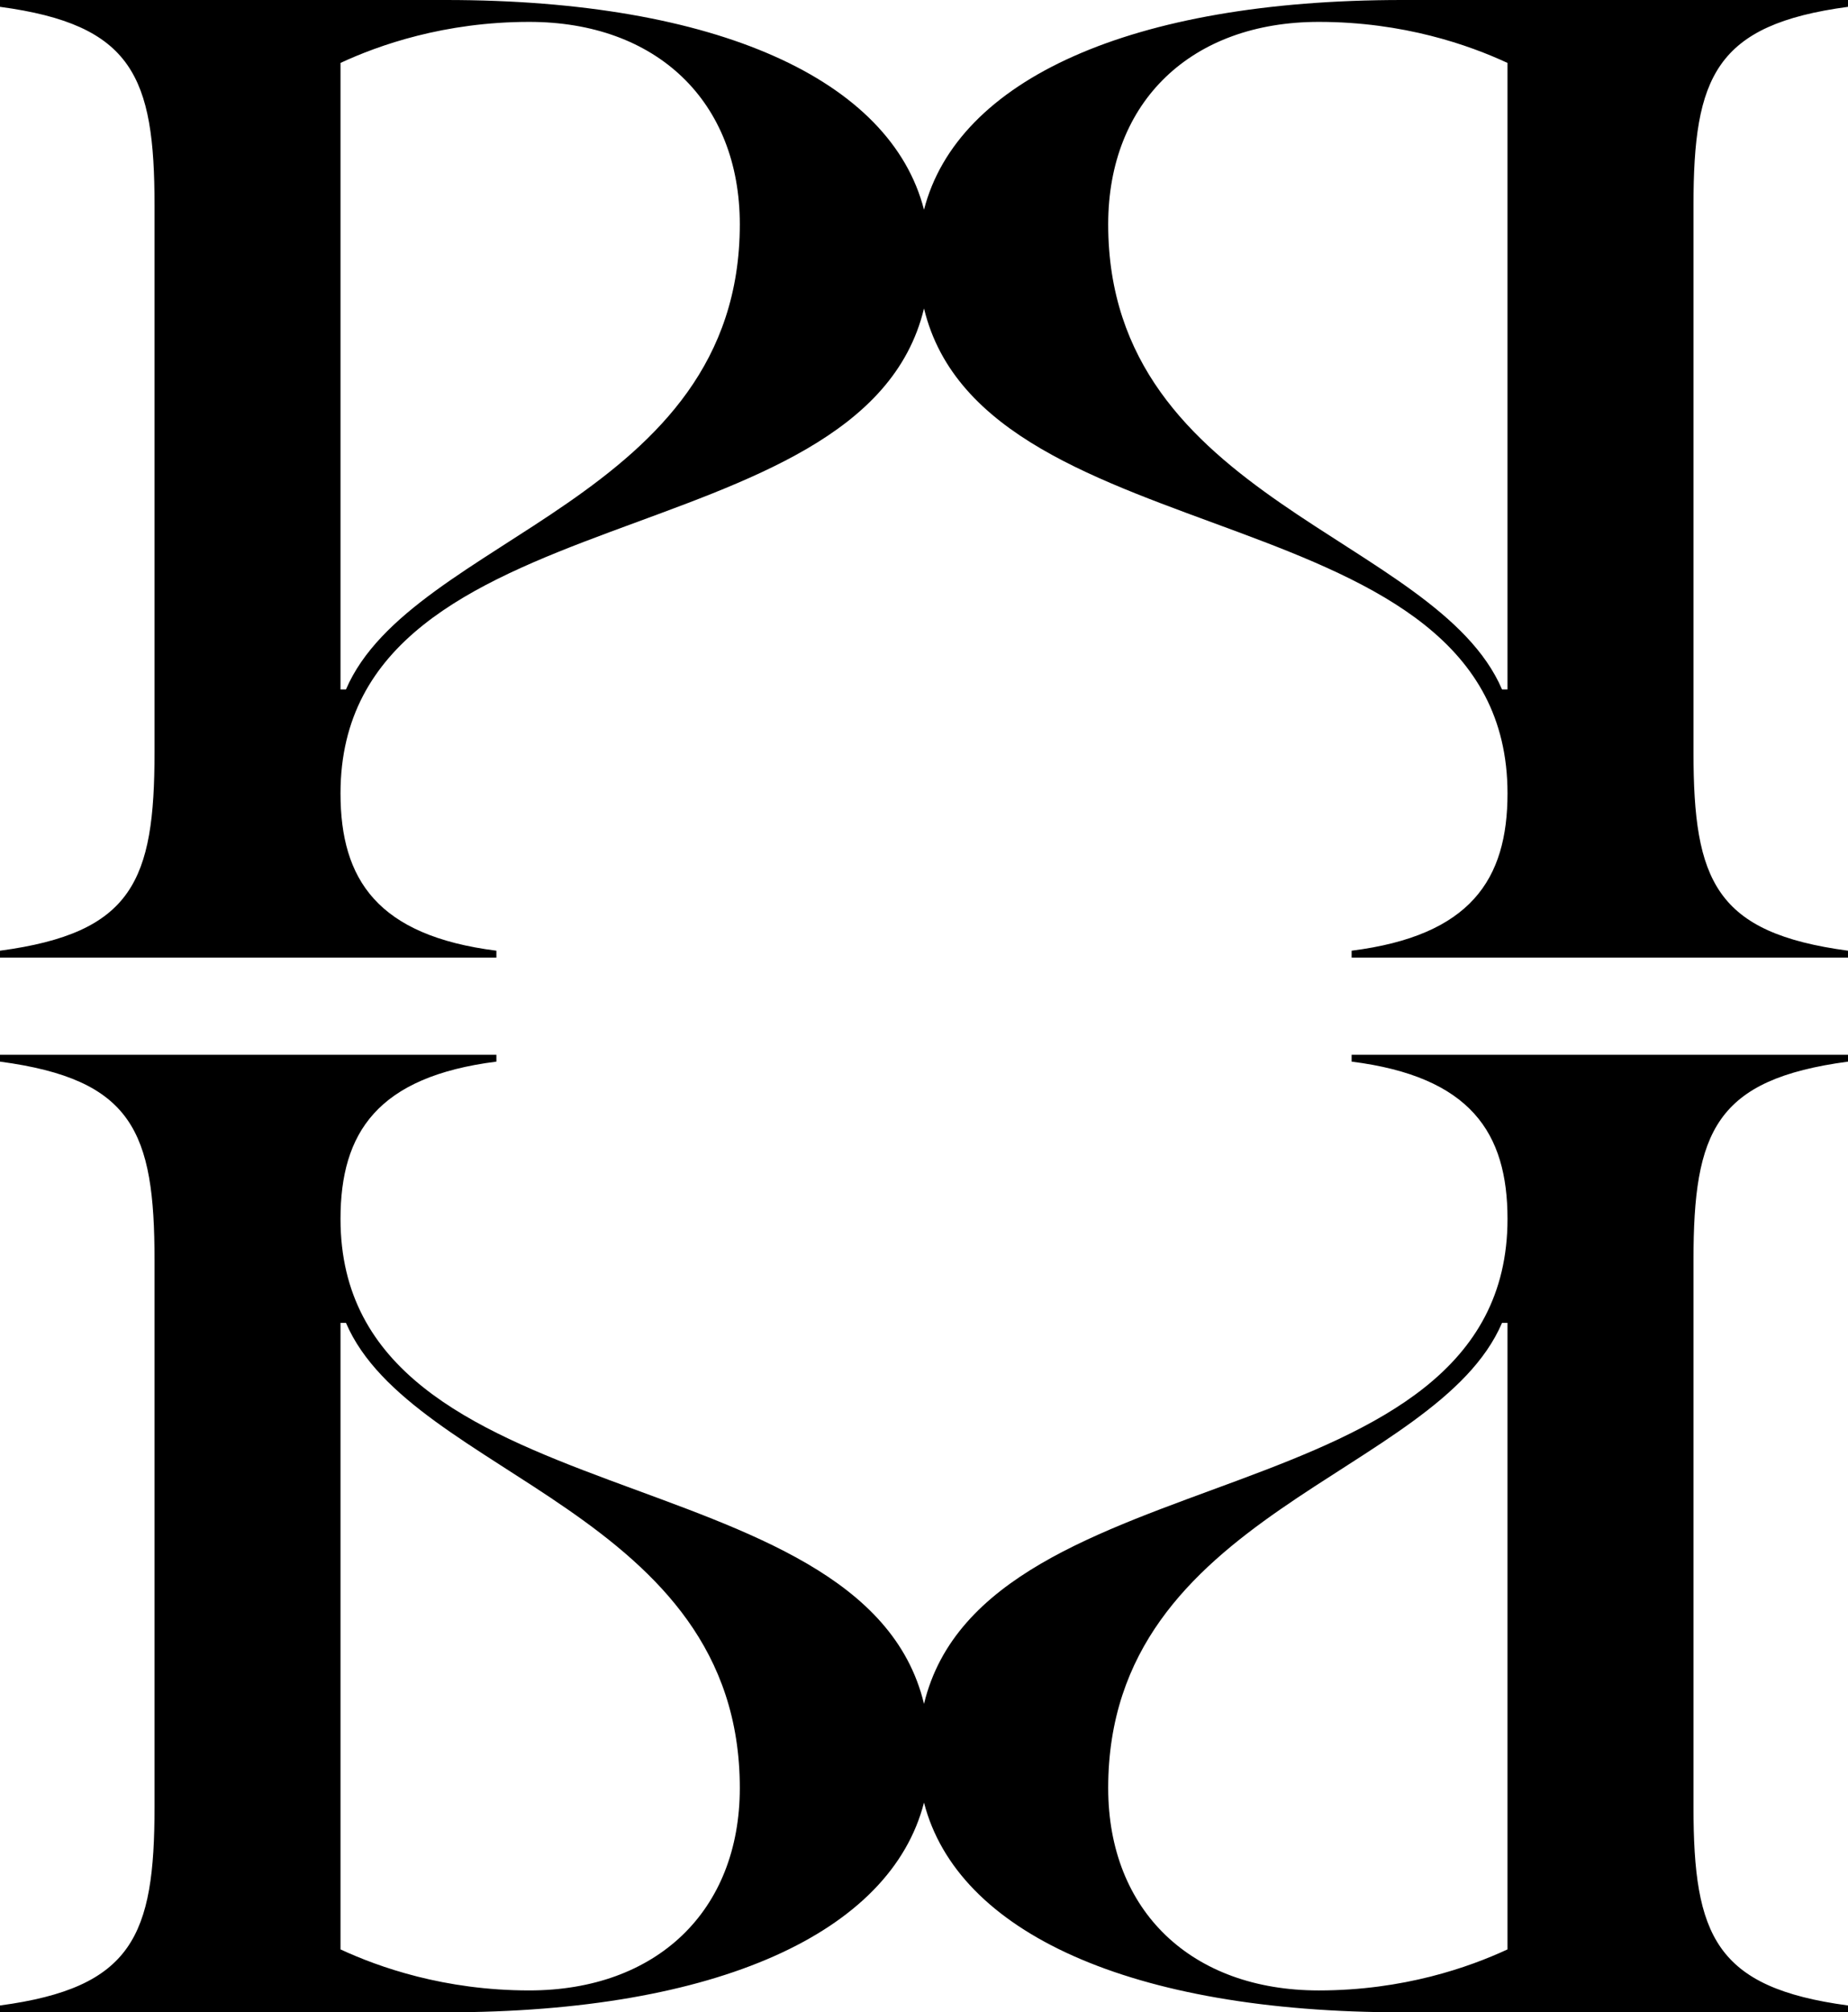 <svg viewBox="0 0 2219.06 2415.61" data-name="Calque 2" id="Calque_2" xmlns="http://www.w3.org/2000/svg"><defs><style>.cls-1{stroke-width:0}</style></defs><g data-name="Calque 1" id="Calque_1-2"><path class="cls-1" d="M2219.06 8.21V0h-535.31c-326.4 0-534.29 96.11-574.22 251.77C1069.6 96.11 861.71 0 535.31 0H0v8.21c159.28 21.35 185.55 83.75 185.55 238.1v656.82c0 154.35-26.27 216.75-185.55 238.1v8.21h596.07v-8.21c-142.86-18.06-187.19-85.39-187.19-188.84 0-364.85 627.26-277.1 700.66-582.13 73.4 305.04 700.66 217.28 700.66 582.13 0 103.45-44.34 170.77-187.19 188.84v8.21h596.07v-8.21c-159.28-21.35-185.55-83.74-185.55-238.1V246.31c0-154.35 26.27-216.75 185.55-238.1ZM415.44 827.6h-6.57V75.53c45.98-21.35 124.8-49.26 226.6-49.26 152.71 0 252.88 95.24 252.88 243.03 0 331.7-394.09 374.39-472.91 558.3m1394.75 0h-6.57c-78.82-183.91-472.91-226.6-472.91-558.3 0-147.79 100.17-243.03 252.88-243.03 101.81 0 180.63 27.92 226.6 49.26v752.06ZM2219.06 2407.4v8.21h-535.31c-326.4 0-534.29-96.11-574.22-251.77-39.93 155.66-247.82 251.77-574.22 251.77H0v-8.21c159.28-21.35 185.55-83.75 185.55-238.1v-656.82c0-154.35-26.27-216.75-185.55-238.1v-8.21h596.07v8.21c-142.86 18.06-187.19 85.39-187.19 188.84 0 364.85 627.26 277.1 700.66 582.13 73.4-305.04 700.66-217.28 700.66-582.13 0-103.45-44.34-170.77-187.19-188.84v-8.21h596.07v8.21c-159.28 21.35-185.55 83.74-185.55 238.1v656.82c0 154.35 26.27 216.75 185.55 238.1ZM415.44 1588.01h-6.57v752.06c45.98 21.35 124.8 49.26 226.6 49.26 152.71 0 252.88-95.24 252.88-243.03 0-331.7-394.09-374.39-472.91-558.3Zm1394.75 0h-6.57c-78.82 183.91-472.91 226.6-472.91 558.3 0 147.79 100.17 243.03 252.88 243.03 101.81 0 180.63-27.92 226.6-49.26v-752.06Z"></path></g></svg>